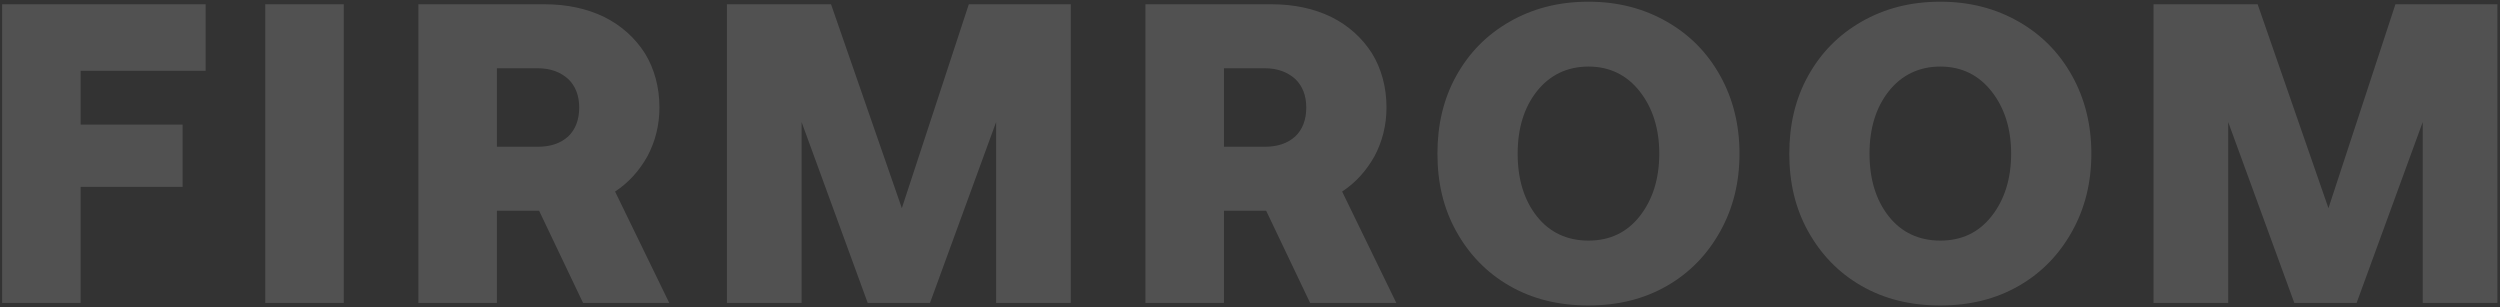 <svg width="586" height="72" viewBox="0 0 586 72" fill="none" xmlns="http://www.w3.org/2000/svg">
<rect x="0" y="0" width="586" height="72" fill="#333333" stroke="none"/>
<path opacity="0.15" d="M0.5 1V71H18.9V43.8H42.8V29.2H18.9V16.6H48.2V1H0.5ZM62.176 1V71H80.576V1H62.176ZM127.57 1H98.07V71H116.47V49.4H126.37L136.67 71H156.87L144.17 44.9C147.37 42.8 149.87 40 151.77 36.6C153.57 33.2 154.57 29.4 154.57 25.2C154.57 20.4 153.37 16.1 151.17 12.5C148.87 8.9 145.67 6 141.67 4C137.57 2 132.87 1 127.57 1ZM116.47 34.4V16H126.07C129.07 16 131.37 16.9 133.17 18.5C134.87 20.1 135.77 22.4 135.77 25.2C135.77 28.1 134.87 30.4 133.17 32C131.37 33.6 129.07 34.4 126.07 34.4H116.47ZM170.391 1V71H187.891V28.6L203.391 71H217.991L233.491 28.6V71H250.991V1H227.091L211.391 48.8L194.791 1H170.391ZM297.992 1H268.492V71H286.892V49.4H296.792L307.092 71H327.292L314.592 44.9C317.792 42.8 320.292 40 322.192 36.6C323.992 33.2 324.992 29.4 324.992 25.2C324.992 20.4 323.792 16.1 321.592 12.5C319.292 8.9 316.092 6 312.092 4C307.992 2 303.292 1 297.992 1ZM286.892 34.4V16H296.492C299.492 16 301.792 16.9 303.592 18.5C305.292 20.1 306.192 22.4 306.192 25.2C306.192 28.1 305.292 30.4 303.592 32C301.792 33.6 299.492 34.4 296.492 34.4H286.892ZM403.236 54.2C406.236 48.8 407.736 42.8 407.736 36C407.736 29.3 406.236 23.2 403.236 17.8C400.236 12.4 396.136 8.2 390.736 5.1C385.336 2 379.236 0.4 372.336 0.4C365.336 0.4 359.236 2 353.836 5.1C348.436 8.2 344.336 12.4 341.336 17.8C338.336 23.2 336.936 29.3 336.936 36C336.936 42.8 338.336 48.8 341.336 54.2C344.336 59.6 348.436 63.9 353.836 67C359.236 70.1 365.336 71.6 372.336 71.6C379.236 71.6 385.336 70.1 390.736 67C396.136 63.9 400.236 59.6 403.236 54.2ZM360.236 50.7C357.236 46.9 355.736 42 355.736 36C355.736 30.1 357.236 25.2 360.236 21.4C363.236 17.6 367.336 15.6 372.336 15.6C377.336 15.6 381.336 17.6 384.336 21.4C387.336 25.2 388.936 30.1 388.936 36C388.936 42 387.336 46.9 384.336 50.7C381.336 54.5 377.336 56.4 372.336 56.4C367.336 56.4 363.236 54.5 360.236 50.7ZM485.713 54.2C488.713 48.8 490.213 42.8 490.213 36C490.213 29.3 488.713 23.2 485.713 17.8C482.713 12.4 478.613 8.2 473.213 5.1C467.813 2 461.713 0.4 454.813 0.4C447.813 0.4 441.713 2 436.313 5.1C430.913 8.2 426.813 12.4 423.813 17.8C420.813 23.2 419.413 29.3 419.413 36C419.413 42.8 420.813 48.8 423.813 54.2C426.813 59.6 430.913 63.9 436.313 67C441.713 70.1 447.813 71.6 454.813 71.6C461.713 71.6 467.813 70.1 473.213 67C478.613 63.9 482.713 59.6 485.713 54.2ZM442.713 50.7C439.713 46.9 438.213 42 438.213 36C438.213 30.1 439.713 25.2 442.713 21.4C445.713 17.6 449.813 15.6 454.813 15.6C459.813 15.6 463.813 17.6 466.812 21.4C469.813 25.2 471.413 30.1 471.413 36C471.413 42 469.813 46.9 466.812 50.7C463.813 54.5 459.813 56.4 454.813 56.4C449.813 56.4 445.713 54.5 442.713 50.7ZM504.789 1V71H522.289V28.6L537.789 71H552.389L567.889 28.6V71H585.389V1H561.489L545.789 48.8L529.189 1H504.789Z" fill="white"/>
</svg>
